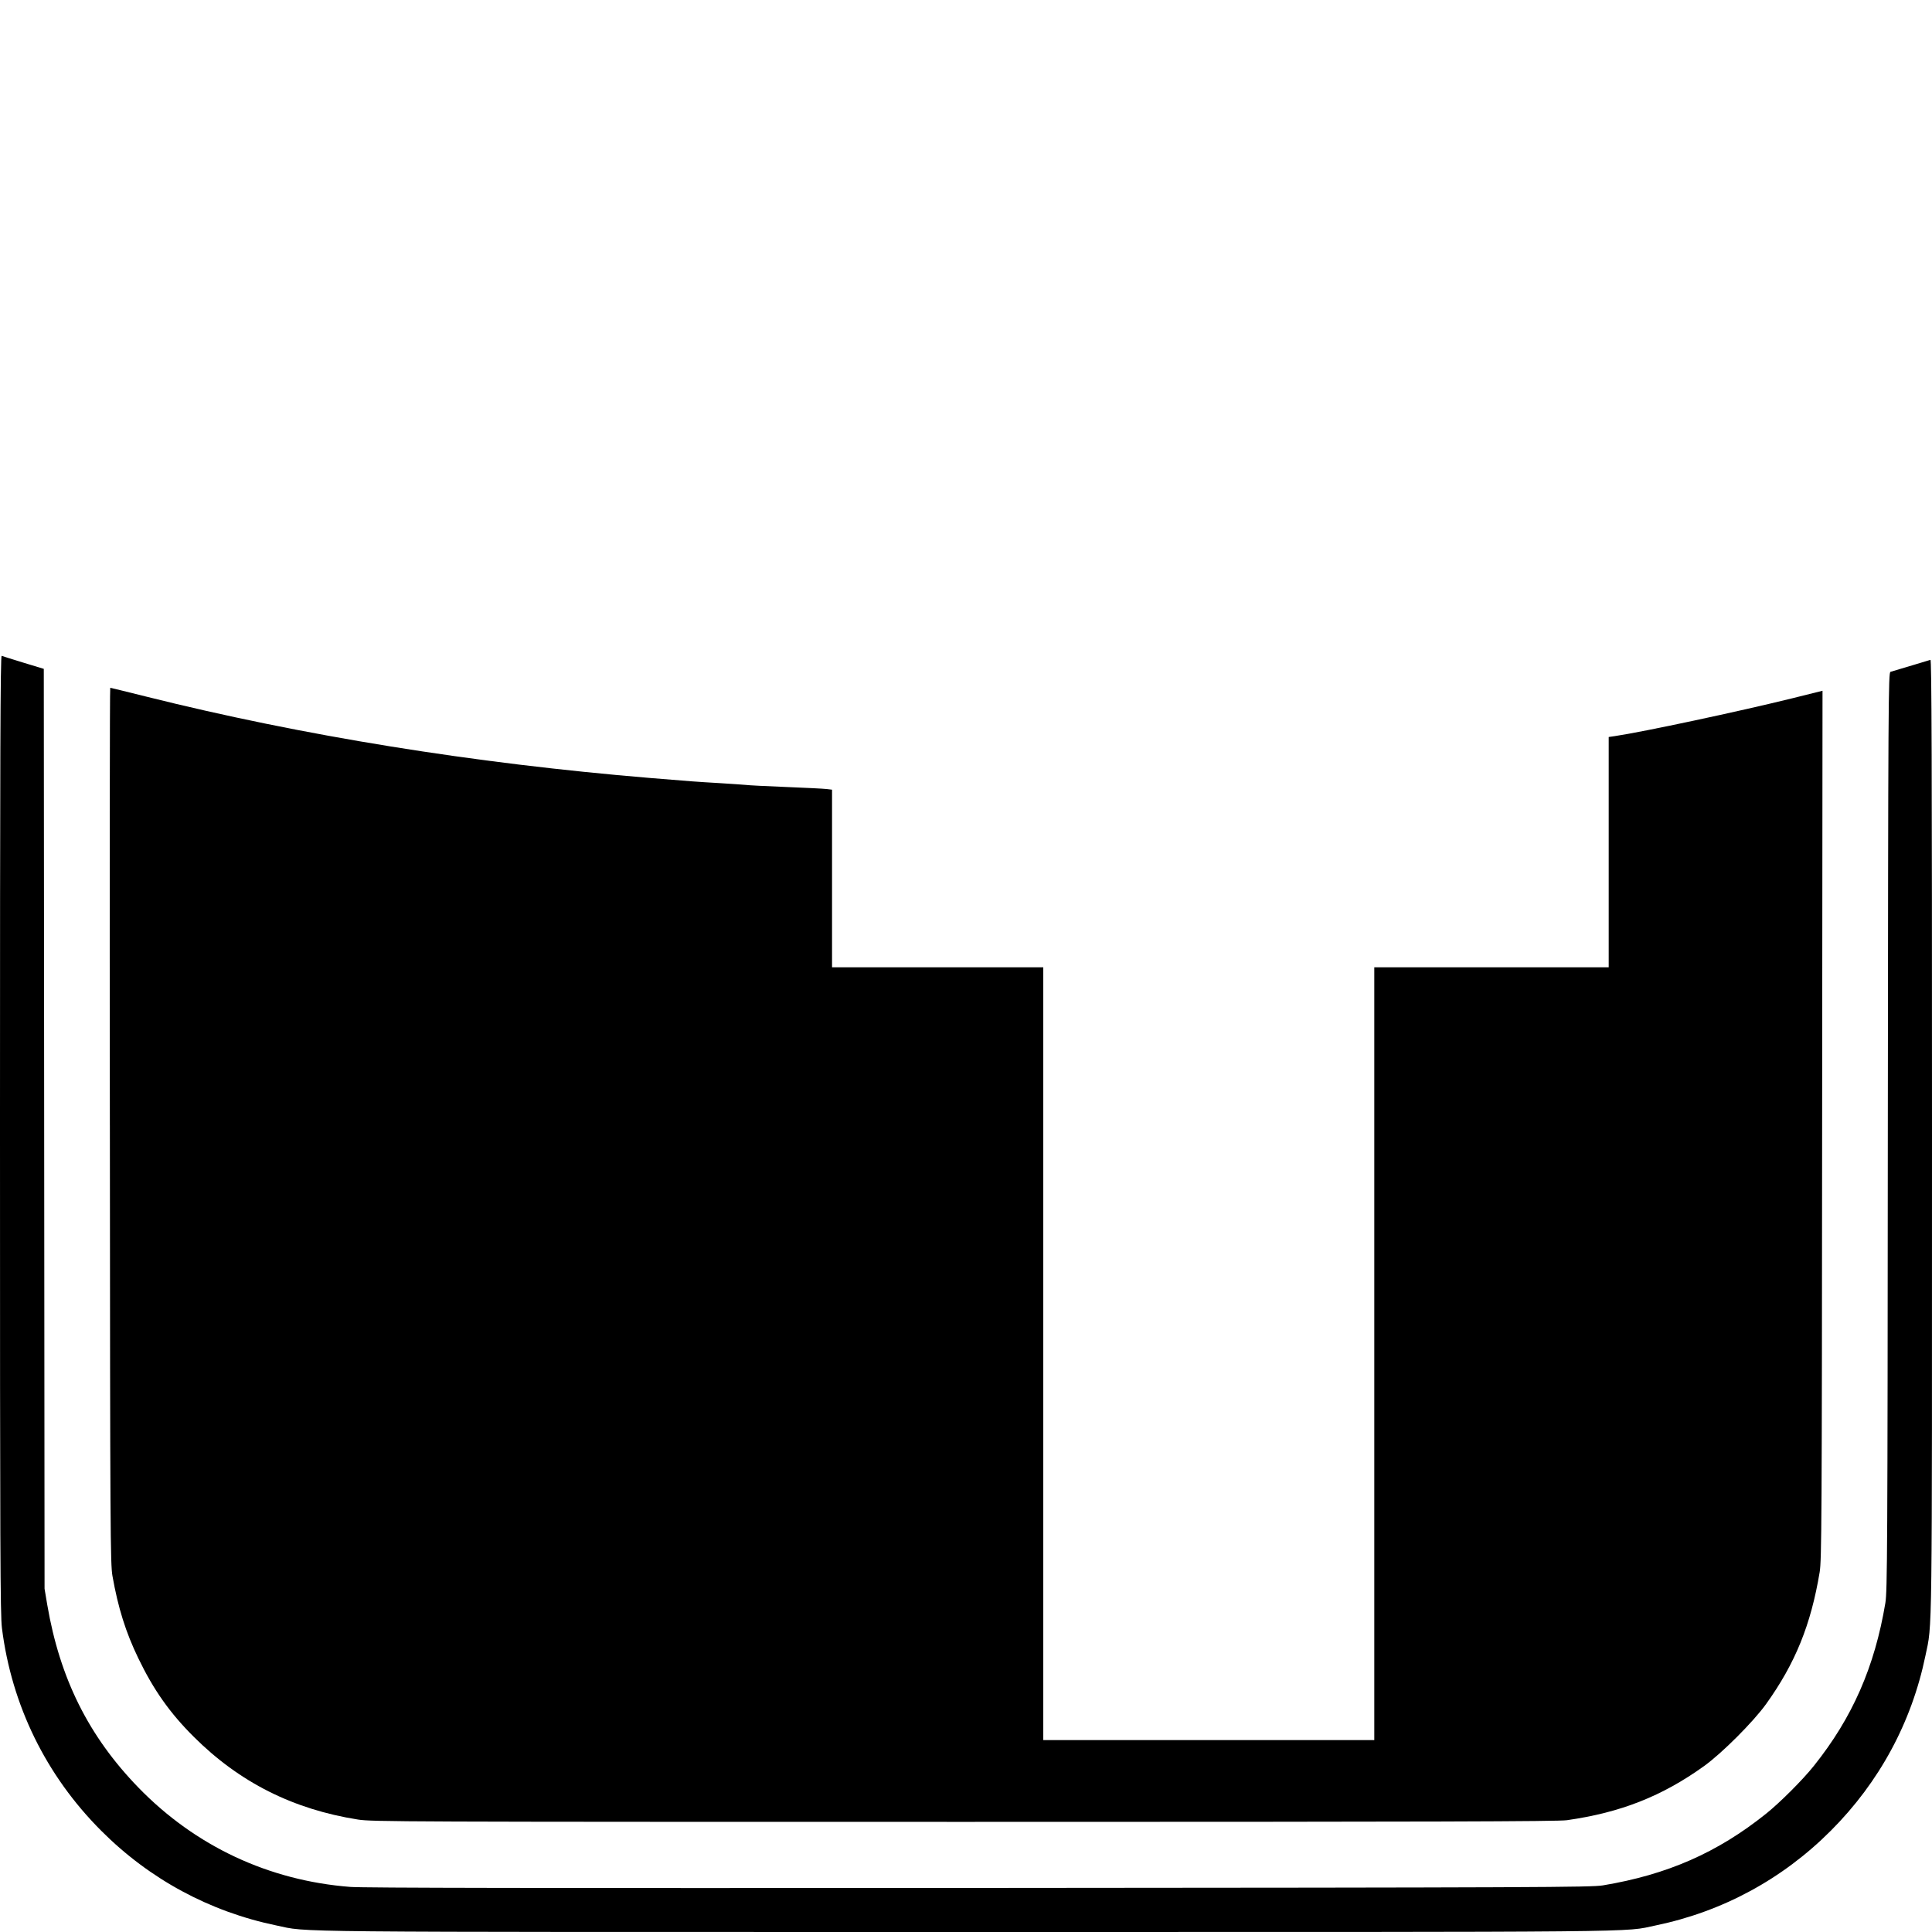<?xml version="1.0" standalone="no"?>
<!DOCTYPE svg PUBLIC "-//W3C//DTD SVG 20010904//EN"
 "http://www.w3.org/TR/2001/REC-SVG-20010904/DTD/svg10.dtd">
<svg version="1.0" xmlns="http://www.w3.org/2000/svg"
 width="1500pt" height="1500pt" viewBox="0 0 1500 1500"
 preserveAspectRatio="xMidYMid meet">
<g transform="translate(0,1500) scale(0.1,-0.1)"
fill="#000000" stroke="none">
<path d="M0 6198 c0 -3278 2 -3728 15 -3838 75 -599 342 -1145 771 -1574 375
-376 842 -628 1359 -735 260 -54 -74 -51 5355 -51 5429 0 5095 -3 5355 51 517
107 984 359 1359 735 376 376 628 841 735 1359 54 258 51 40 51 4037 0 2956
-3 3699 -12 3695 -10 -3 -221 -67 -310 -93 -17 -5 -18 -196 -21 -3567 -2
-3265 -4 -3570 -19 -3662 -83 -497 -256 -891 -555 -1265 -87 -109 -264 -286
-373 -373 -376 -301 -766 -472 -1265 -555 -92 -15 -474 -17 -4840 -20 -3432
-2 -4780 0 -4885 8 -633 49 -1203 316 -1645 771 -387 399 -610 847 -708 1419
l-21 125 -3 3571 -3 3571 -158 48 c-86 27 -163 50 -169 53 -10 3 -13 -743 -13
-3710z"/>
<path d="M853 6263 c2 -3186 4 -3404 20 -3498 44 -249 103 -437 201 -640 118
-245 245 -425 431 -610 354 -353 772 -563 1275 -642 110 -17 332 -18 4705 -18
3675 0 4608 3 4680 13 417 59 739 186 1065 420 139 100 382 343 482 482 226
315 348 615 416 1025 15 92 17 385 19 3471 l3 3371 -237 -59 c-413 -102 -1158
-261 -1375 -293 l-48 -7 0 -894 0 -894 -910 0 -910 0 0 -3000 0 -3000 -1285 0
-1285 0 0 3000 0 3000 -820 0 -820 0 0 689 0 690 -42 5 c-24 3 -167 10 -318
16 -151 6 -291 13 -310 16 -19 2 -111 8 -205 14 -188 11 -198 12 -540 40
-1369 114 -2695 328 -3907 631 -152 38 -279 69 -282 69 -4 0 -5 -1529 -3
-3397z"/>
</g>
</svg>
